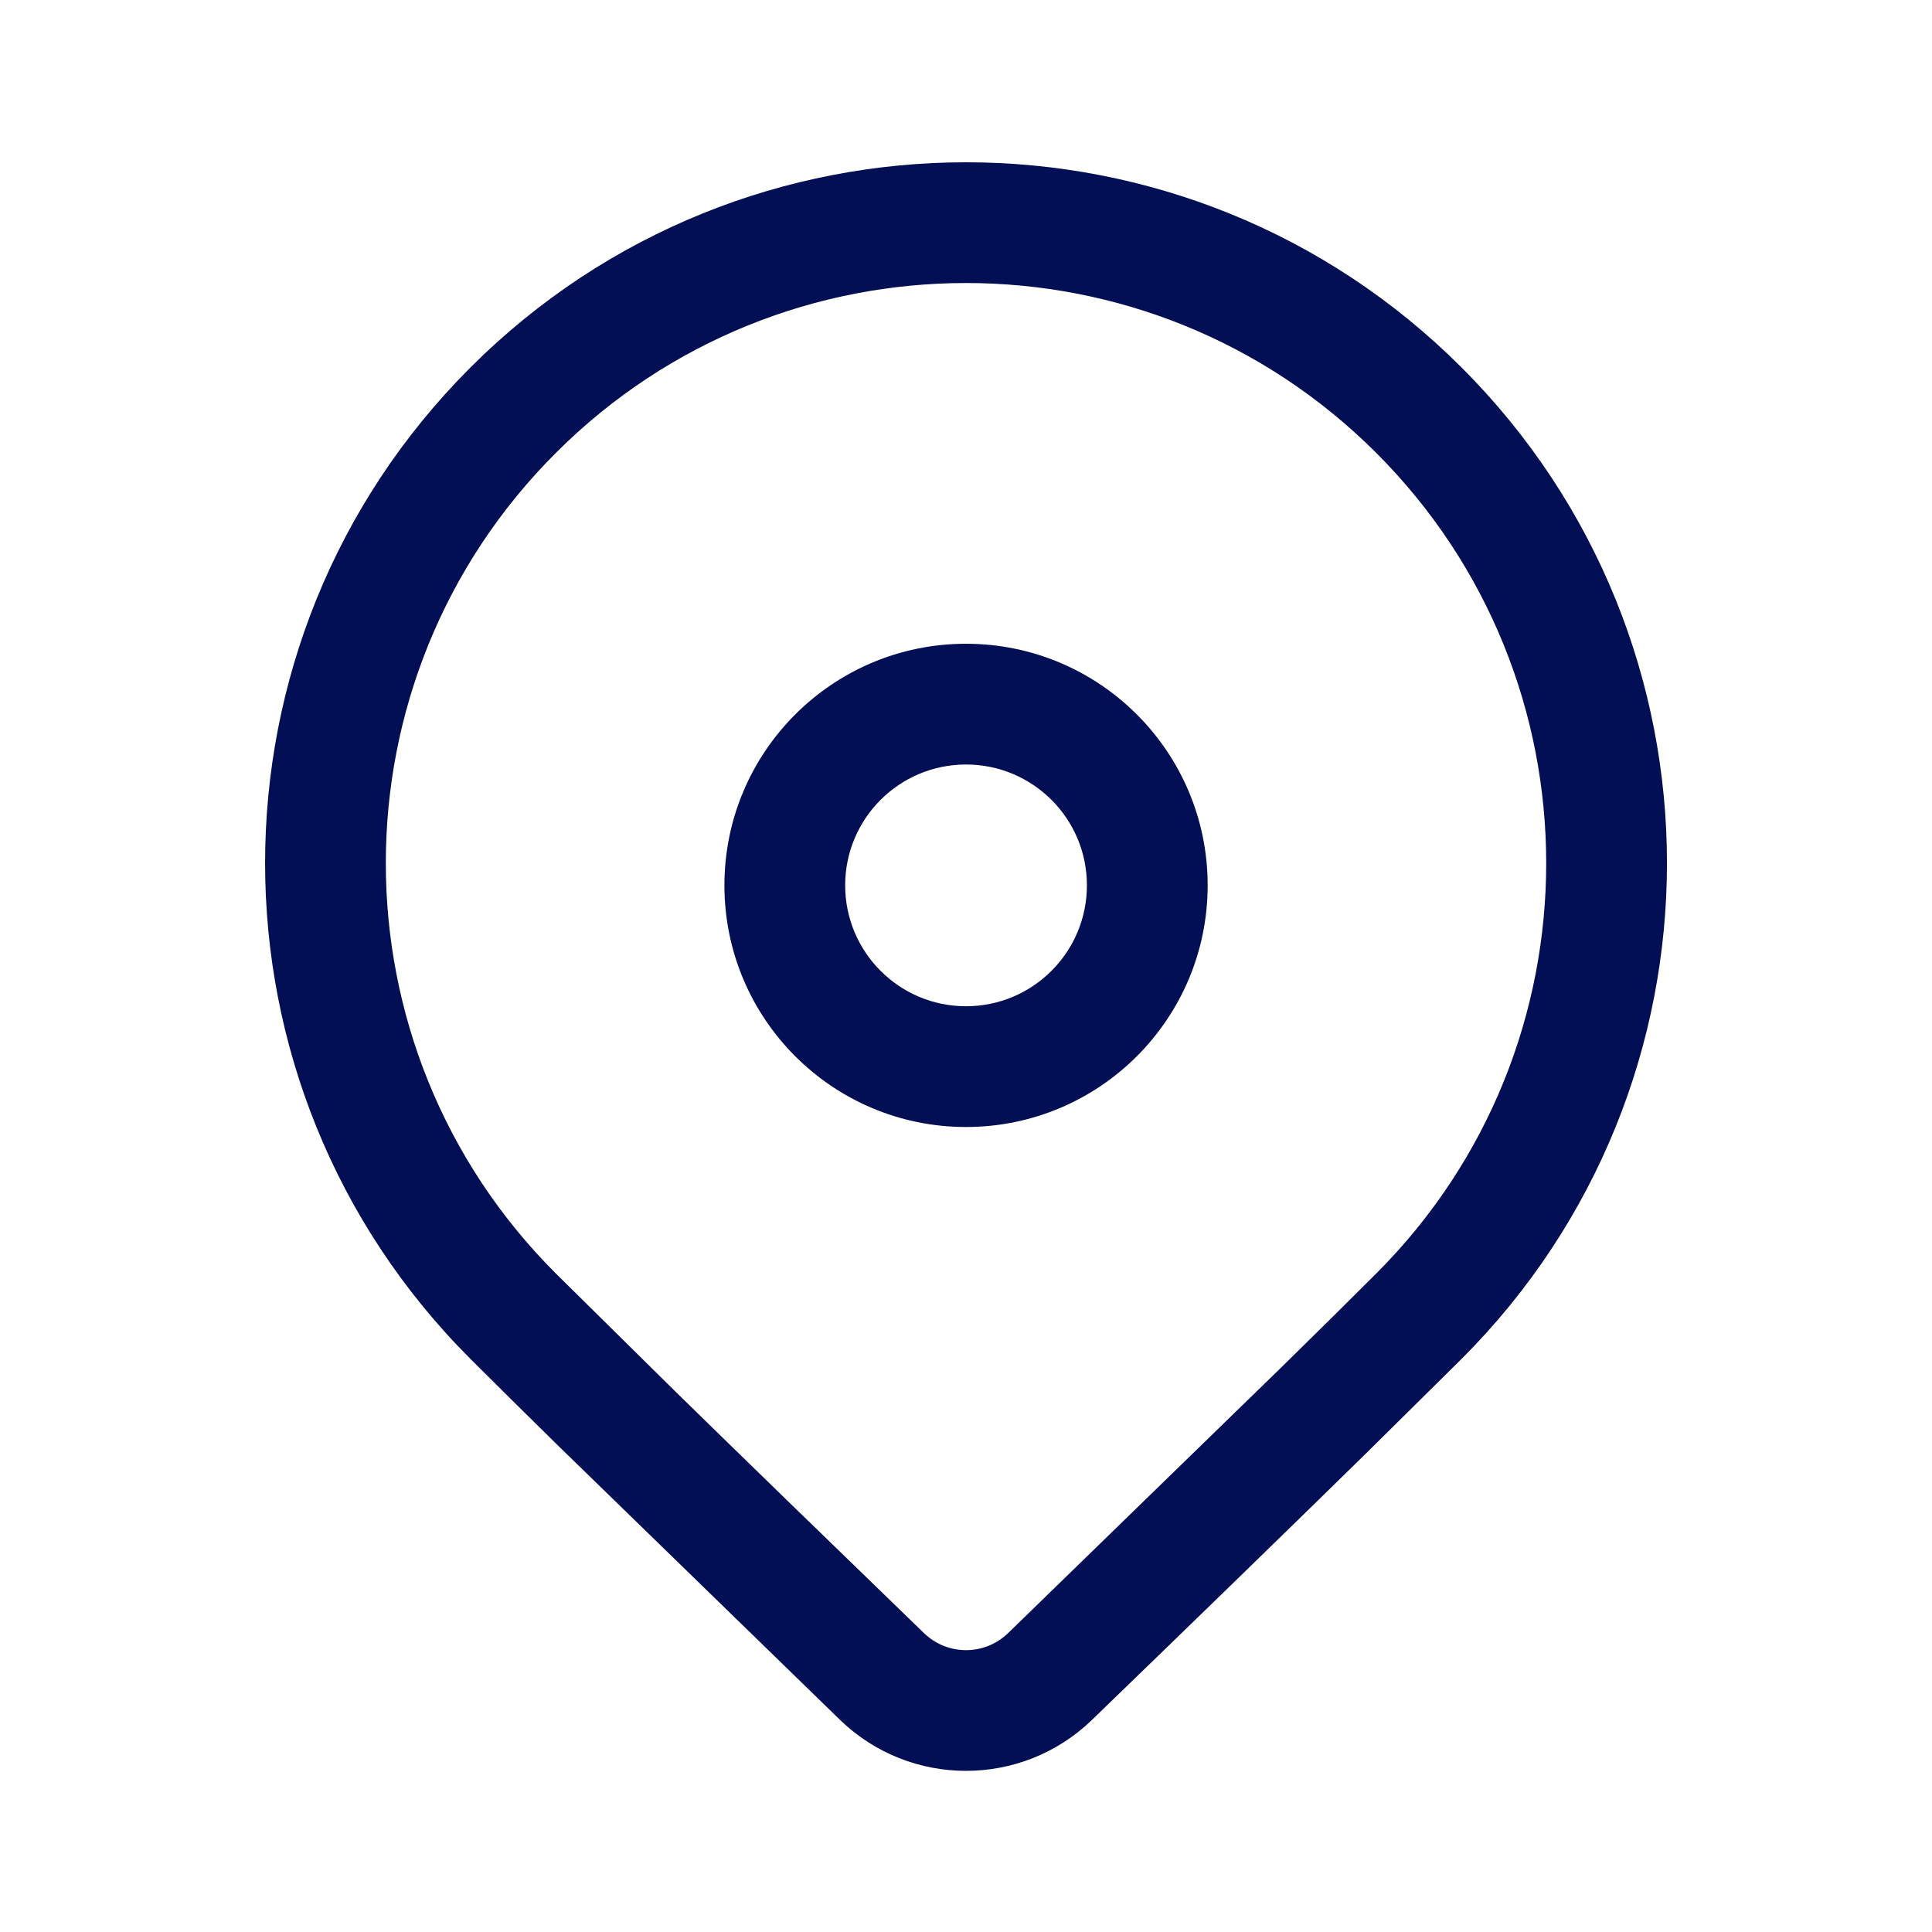 <svg width="24" height="24" viewBox="0 0 24 24" fill="none" xmlns="http://www.w3.org/2000/svg">
<path d="M5.843 4.566C9.244 1.166 14.757 1.166 18.157 4.566C21.558 7.966 21.558 13.479 18.157 16.88L16.97 18.054C16.095 18.912 14.96 20.016 13.564 21.366C12.692 22.209 11.308 22.209 10.436 21.366L6.945 17.97C6.506 17.539 6.139 17.176 5.843 16.88C2.443 13.479 2.443 7.966 5.843 4.566ZM17.097 5.627C14.282 2.812 9.719 2.812 6.904 5.627C4.089 8.441 4.089 13.005 6.904 15.819L8.391 17.287C9.21 18.088 10.239 19.088 11.479 20.288C11.77 20.569 12.231 20.569 12.522 20.288L15.917 16.986C16.386 16.526 16.779 16.137 17.097 15.819C19.911 13.005 19.911 8.441 17.097 5.627ZM12 7.997C13.658 7.997 15.002 9.34 15.002 10.998C15.002 12.656 13.658 14 12 14C10.343 14 8.999 12.656 8.999 10.998C8.999 9.34 10.343 7.997 12 7.997ZM12 9.497C11.171 9.497 10.499 10.169 10.499 10.998C10.499 11.827 11.171 12.5 12 12.5C12.83 12.5 13.502 11.827 13.502 10.998C13.502 10.169 12.83 9.497 12 9.497Z" fill="#030F54"/>
</svg>
